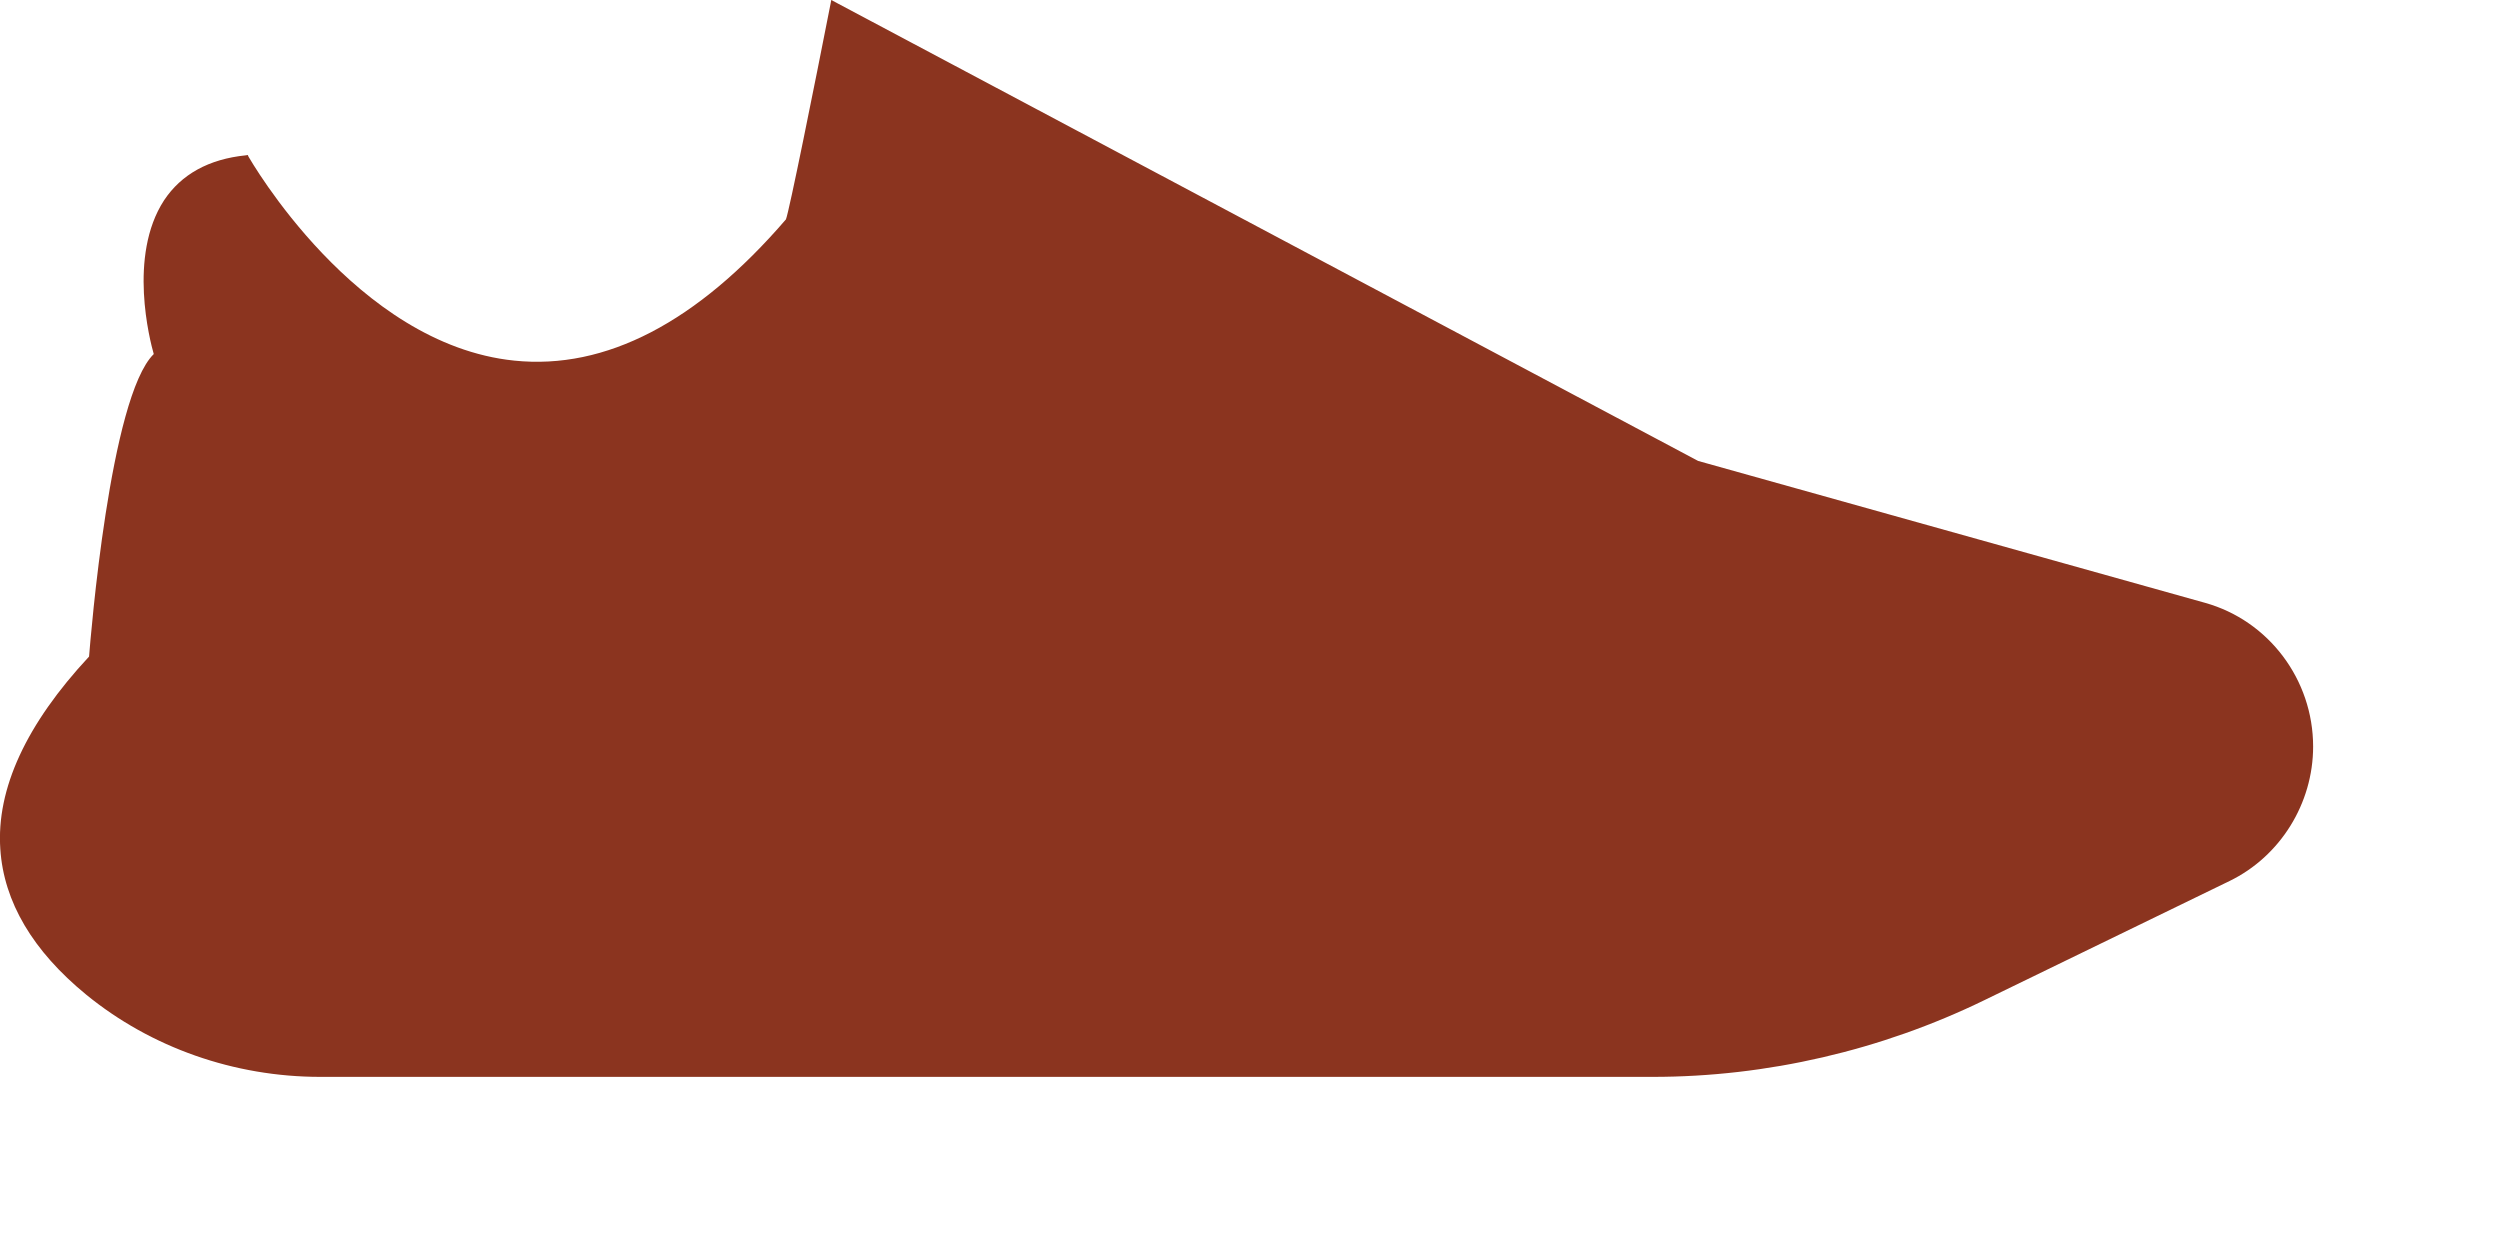 <?xml version="1.0" encoding="utf-8"?>
<svg xmlns="http://www.w3.org/2000/svg" fill="none" height="100%" overflow="visible" preserveAspectRatio="none" style="display: block;" viewBox="0 0 8 4" width="100%">
<path d="M0.276 3.183C0.105 3.043 0.012 2.886 0.001 2.717C-0.012 2.524 0.084 2.317 0.285 2.101C0.29 2.039 0.352 1.27 0.492 1.133C0.48 1.091 0.409 0.819 0.525 0.641C0.58 0.558 0.668 0.509 0.787 0.497L0.793 0.496L0.795 0.501C0.799 0.507 1.137 1.102 1.646 1.154C1.938 1.184 2.231 1.032 2.515 0.702C2.525 0.678 2.606 0.276 2.658 0.011L2.66 0L5.434 1.475L7.056 1.929C7.26 1.986 7.402 2.175 7.402 2.389C7.402 2.571 7.297 2.74 7.135 2.819L6.349 3.201C6.02 3.361 5.654 3.446 5.289 3.446H1.025C0.749 3.446 0.483 3.352 0.276 3.183Z" fill="#8B341F" id="Vector"/>
</svg>